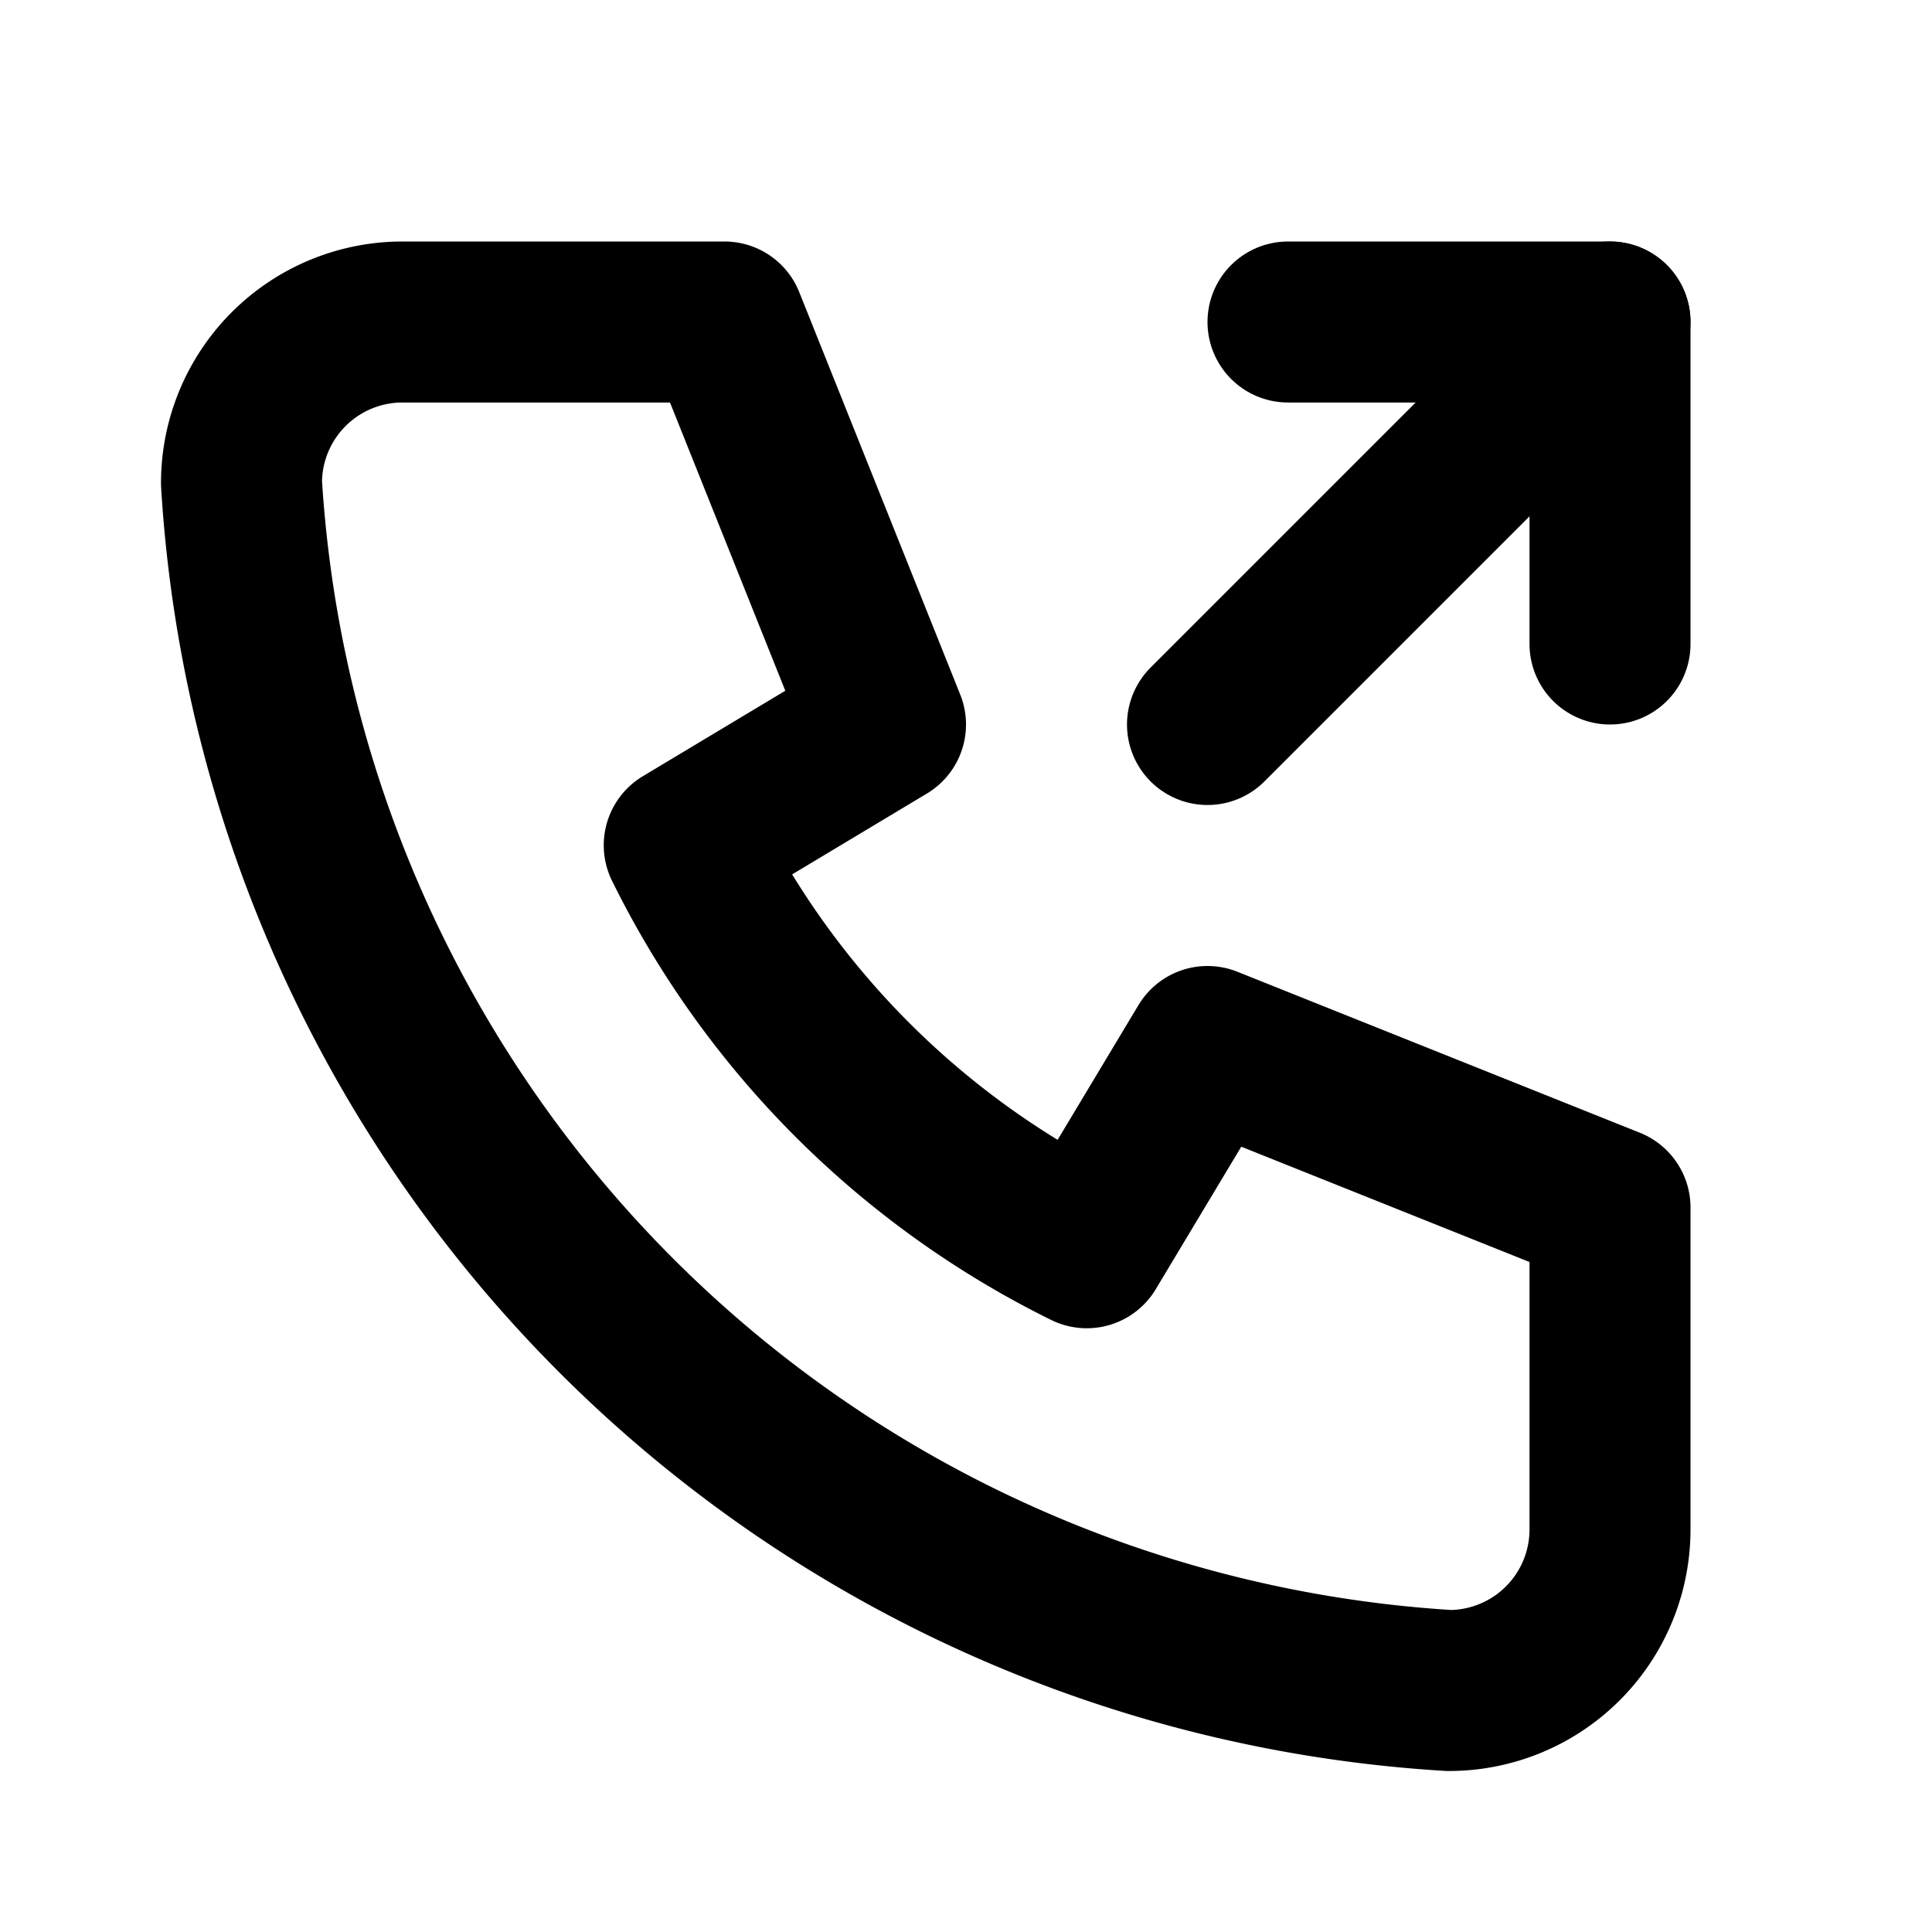 <svg xmlns="http://www.w3.org/2000/svg" width="24" height="24" viewBox="0 0 24 24" stroke-width="2" stroke="currentColor" fill="none" stroke-linecap="round" stroke-linejoin="round">
  <path d="M5 4h4l2 5l-2.5 1.5a11 11 0 0 0 5 5l1.5 -2.5l5 2v4a2 2 0 0 1 -2 2a16 16 0 0 1 -15 -15a2 2 0 0 1 2 -2" />
  <path d="M15 9l5 -5" />
  <path d="M16 4l4 0l0 4" />
</svg>
